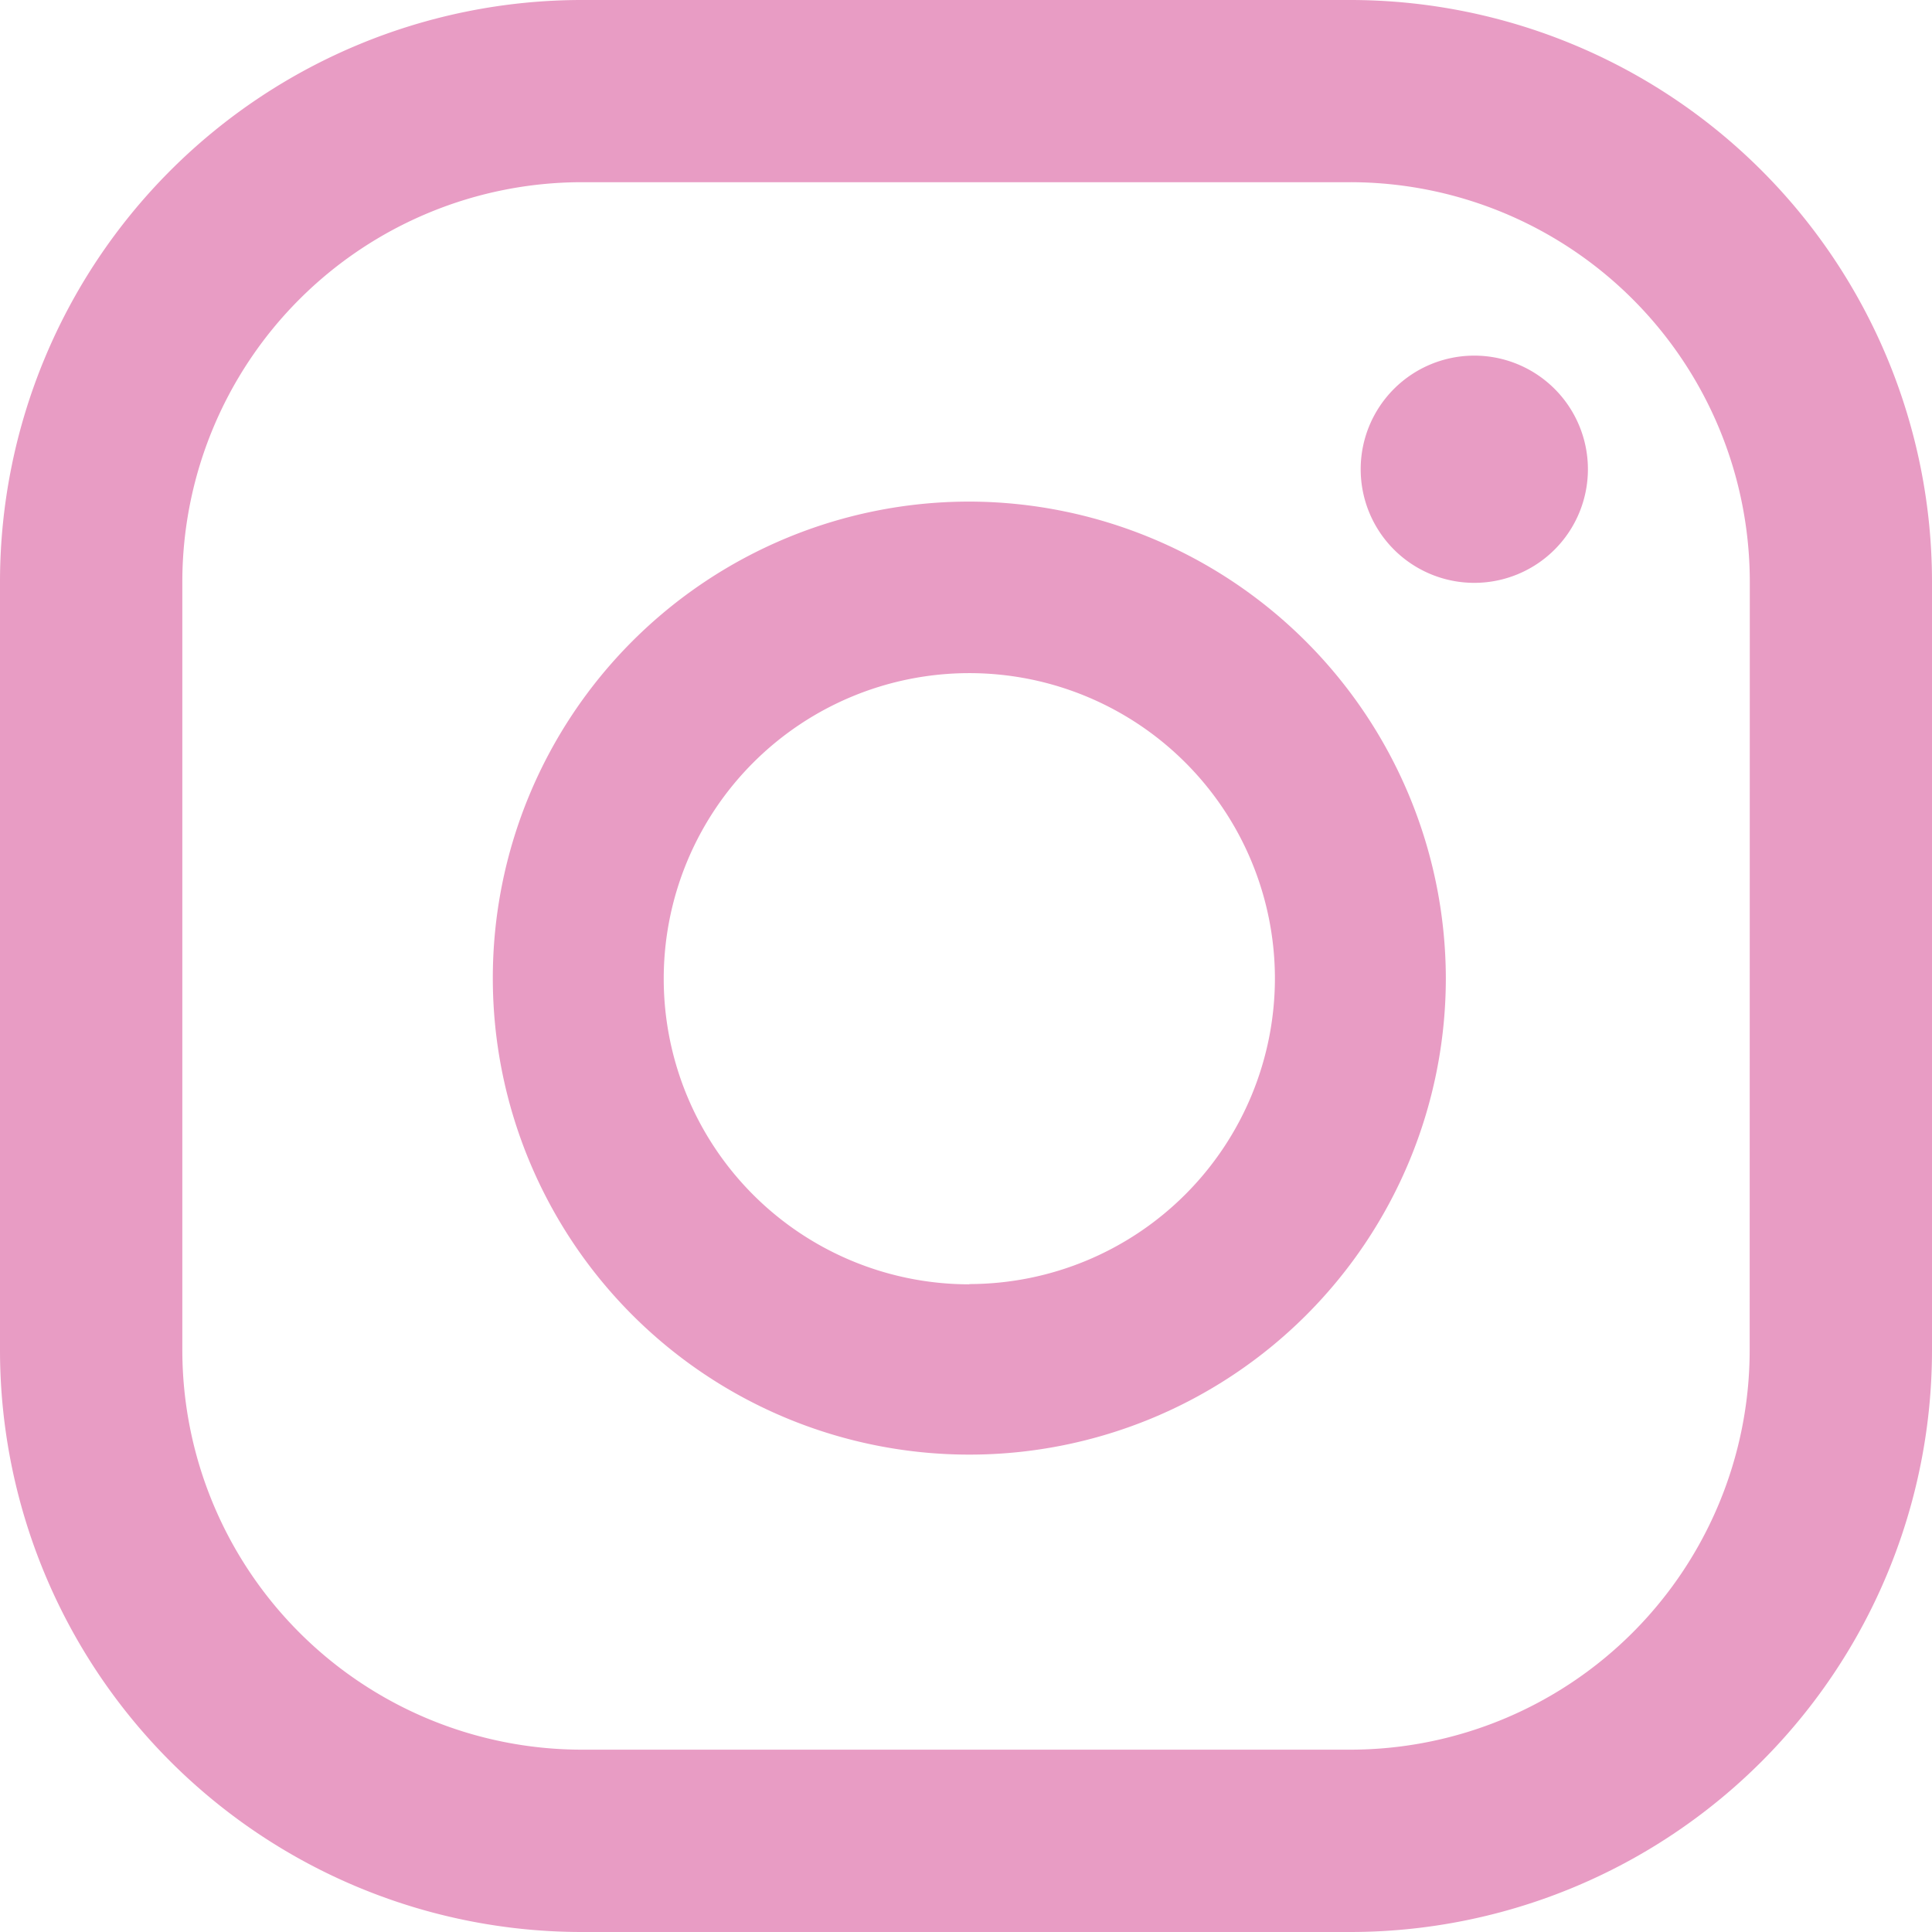 <?xml version="1.0" encoding="UTF-8"?> <svg xmlns="http://www.w3.org/2000/svg" xmlns:xlink="http://www.w3.org/1999/xlink" width="15.407" height="15.407" viewBox="0 0 15.407 15.407"><defs><clipPath id="clip-path"><rect id="Rectangle_37" data-name="Rectangle 37" width="15.407" height="15.407" fill="#e89cc4"></rect></clipPath></defs><g id="Group_47" data-name="Group 47" transform="translate(0 0)"><g id="Group_47-2" data-name="Group 47" transform="translate(0 0)" clip-path="url(#clip-path)"><path id="Path_116" data-name="Path 116" d="M11.757,2.836a.906.906,0,1,0,.906.906.906.906,0,0,0-.906-.906M7.73,4a3.8,3.8,0,1,0,3.8,3.8A3.809,3.809,0,0,0,7.73,4m0,6.242A2.437,2.437,0,1,1,10.167,7.8,2.44,2.44,0,0,1,7.73,10.24m7.677-5.6A4.641,4.641,0,0,0,10.766,0H4.641A4.641,4.641,0,0,0,0,4.64v6.126a4.641,4.641,0,0,0,4.641,4.641h6.125a4.641,4.641,0,0,0,4.641-4.641Zm-1.454,6.126a3.187,3.187,0,0,1-3.187,3.187H4.641a3.188,3.188,0,0,1-3.187-3.187V4.64A3.188,3.188,0,0,1,4.641,1.453h6.125A3.187,3.187,0,0,1,13.954,4.64Z" transform="translate(0 0)" fill="#e89cc4"></path></g></g></svg> 